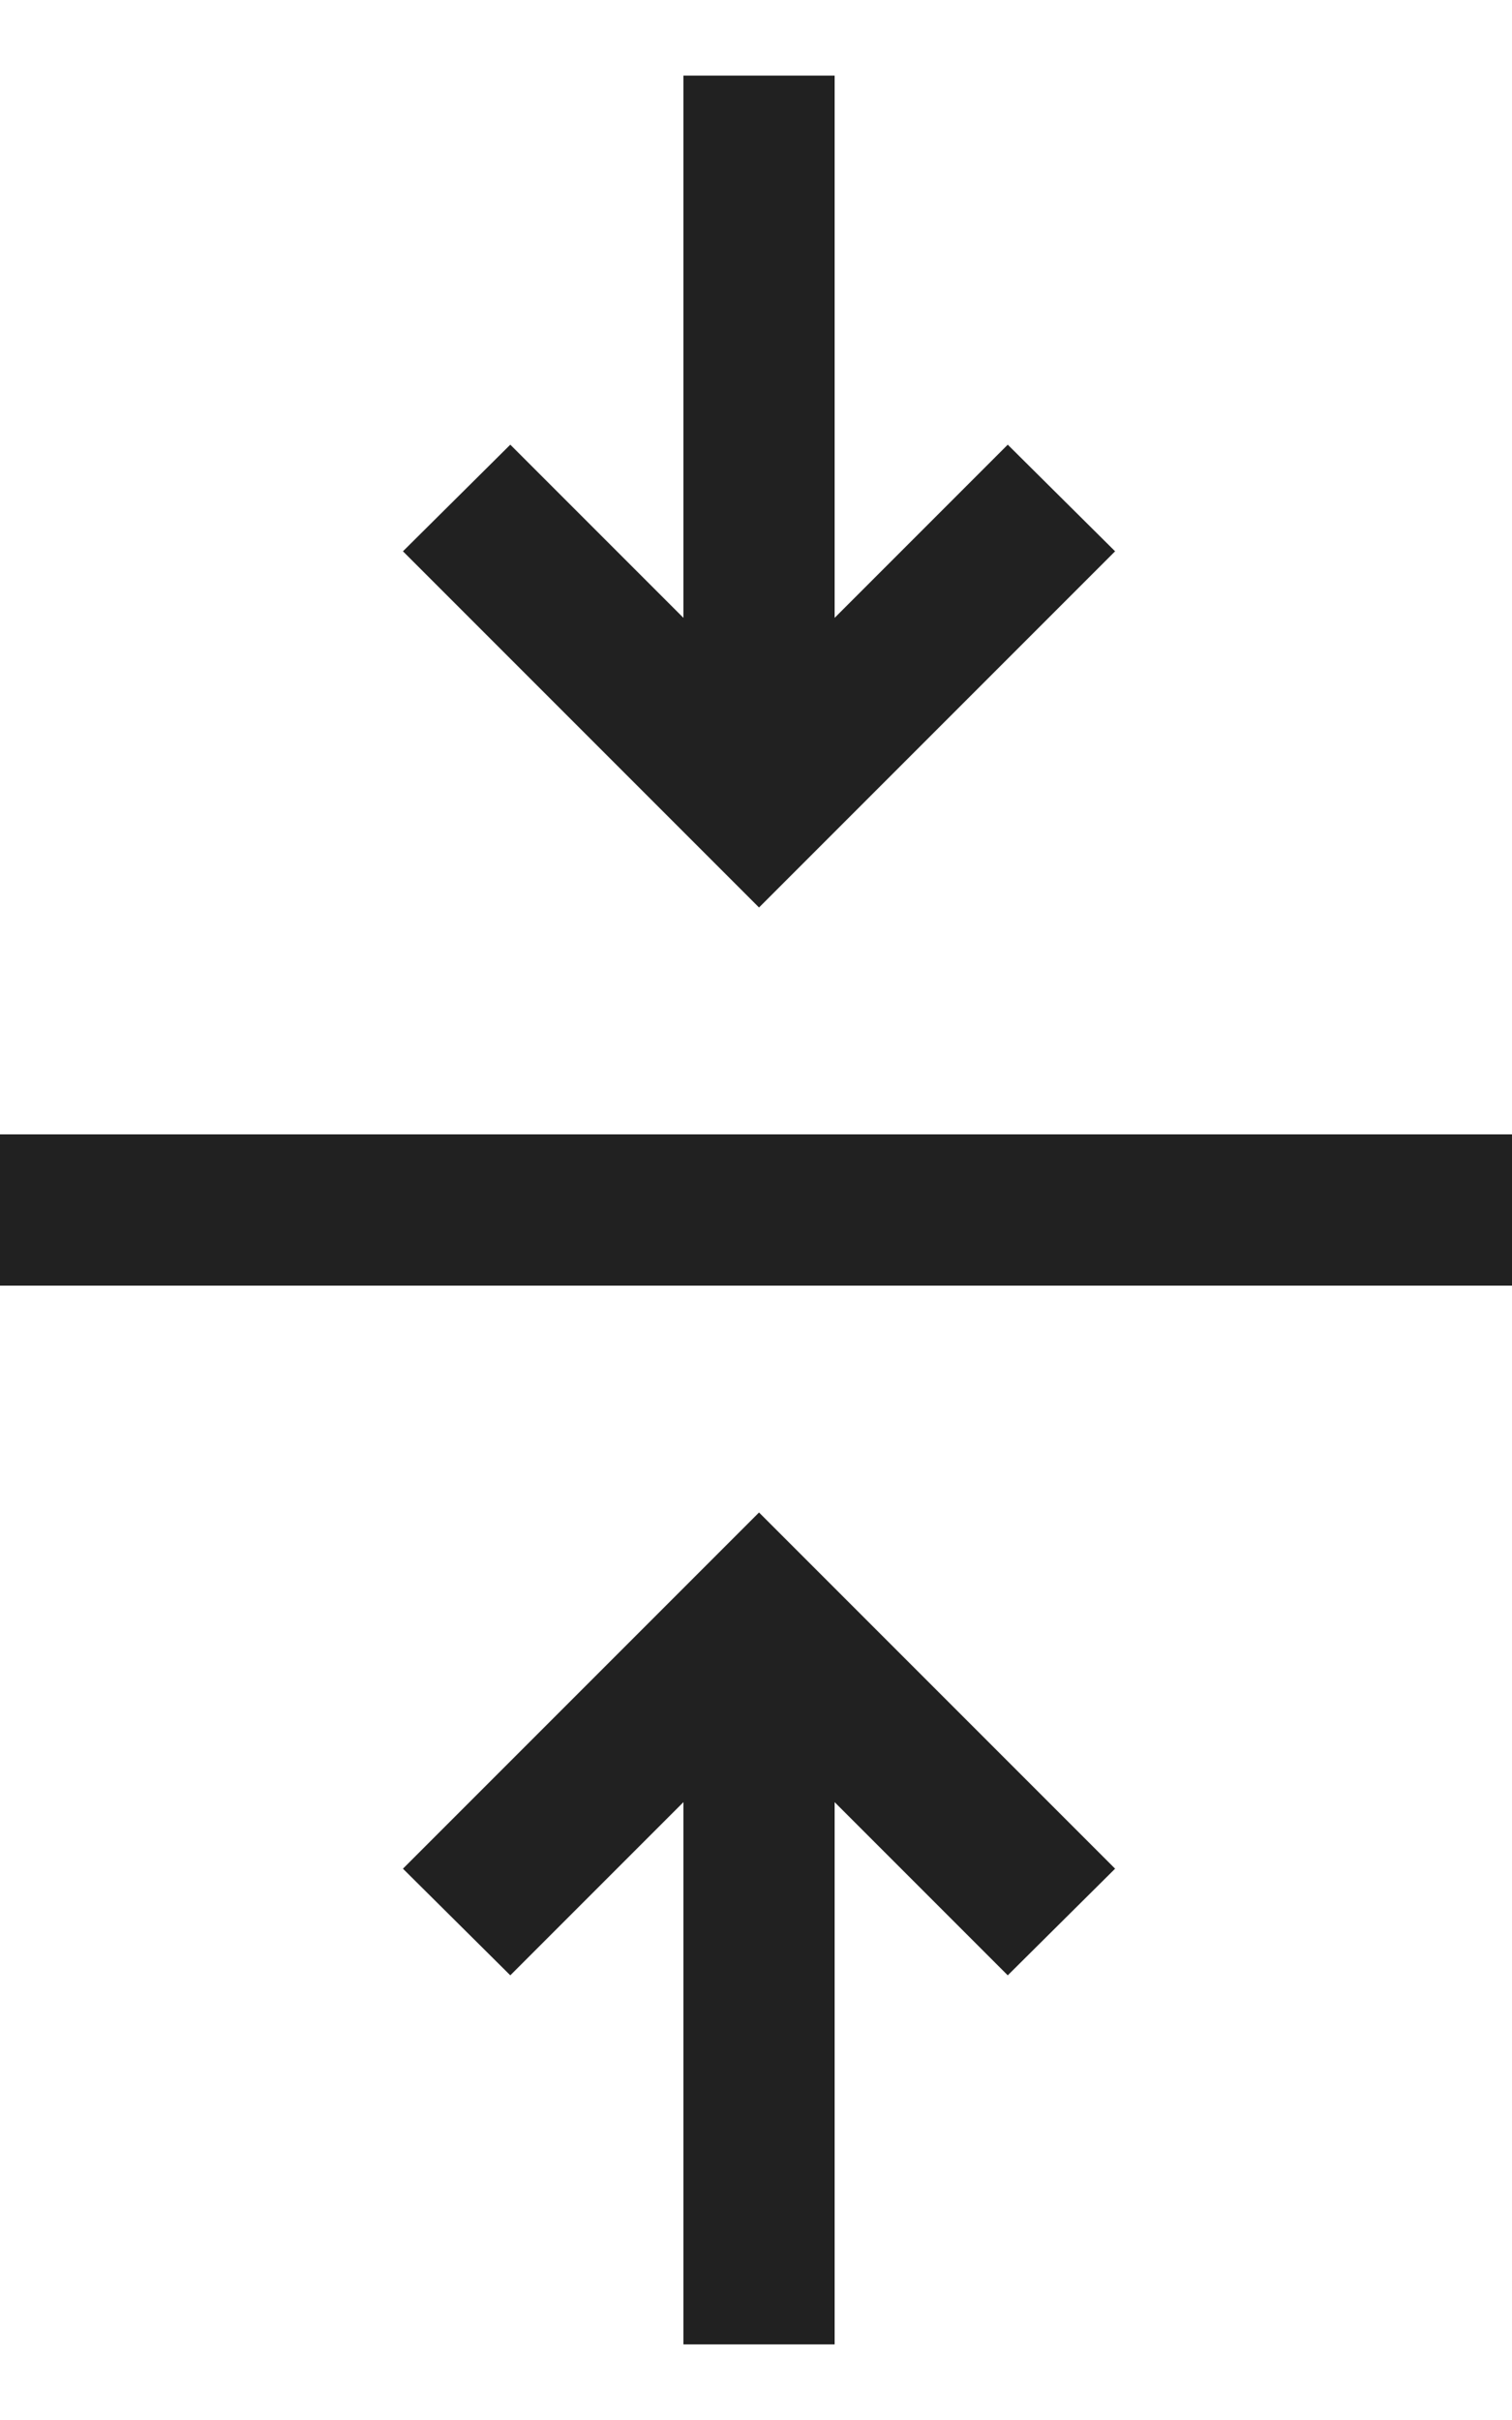 <svg width="10" height="16" viewBox="0 0 10 16" fill="none" xmlns="http://www.w3.org/2000/svg">
<path fill-rule="evenodd" clip-rule="evenodd" d="M5.52 0.5L5.52 4.085L6.665 2.94L7.375 3.645L5.02 6L2.665 3.645L3.375 2.94L4.52 4.085V0.5L5.52 0.5ZM5.52 15.5L5.52 11.915L6.665 13.06L7.375 12.355L5.02 10L2.665 12.355L3.375 13.06L4.52 11.915V15.5H5.52ZM10 7.5H0V8.5H10V7.5Z" fill="black" fill-opacity="0.87"/>
</svg>
